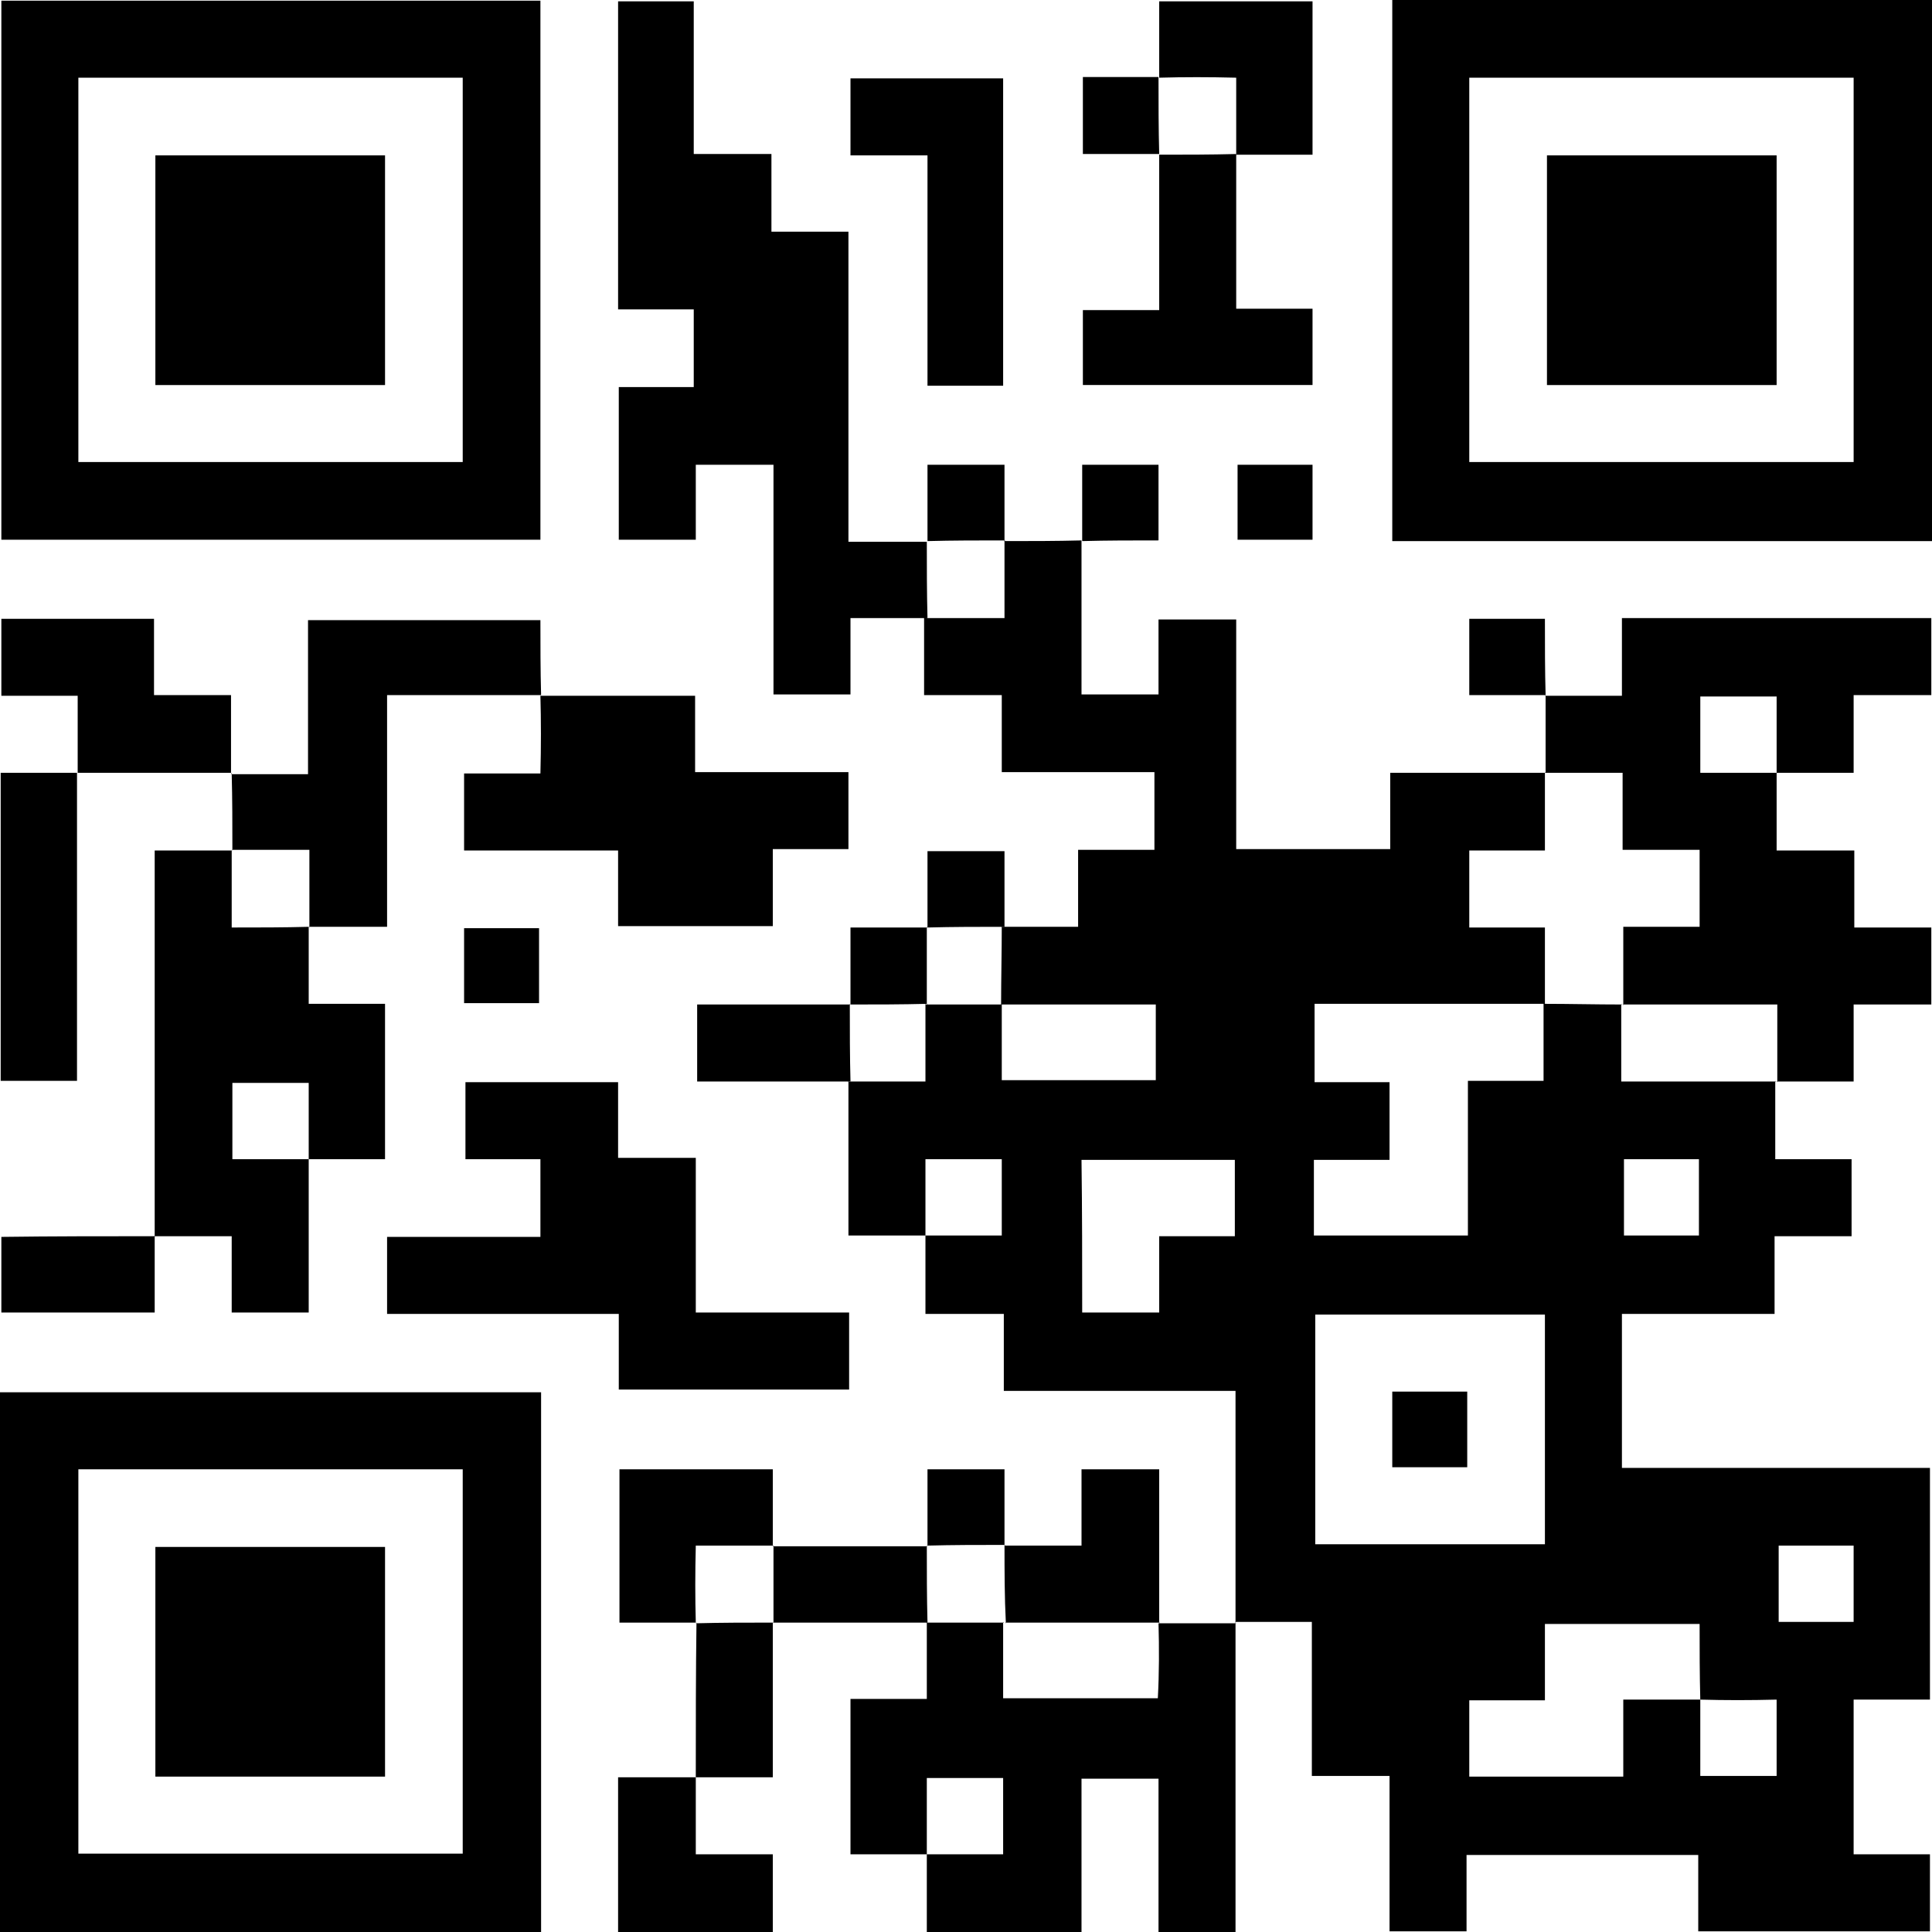 <svg width="192" height="192" viewBox="0 0 192 192" fill="none" xmlns="http://www.w3.org/2000/svg">
<g clip-path="url(#clip0_28_1760)">
<path d="M107.479 53.706C107.479 58.785 107.479 63.797 107.479 69.012C110.053 69.012 112.559 69.012 115.132 69.012C115.132 66.573 115.132 64.135 115.132 61.562C117.706 61.562 120.211 61.562 122.853 61.562C122.853 69.147 122.853 76.732 122.853 84.385C128 84.385 133.011 84.385 138.159 84.385C138.159 81.947 138.159 79.441 138.159 76.8C143.441 76.8 148.52 76.8 153.6 76.8L153.532 76.732C153.532 79.238 153.532 81.812 153.532 84.521C150.891 84.521 148.385 84.521 146.015 84.521C146.015 87.162 146.015 89.6 146.015 92.174C148.588 92.174 151.026 92.174 153.532 92.174C153.532 94.747 153.532 97.253 153.532 99.759C145.879 99.759 138.226 99.759 130.641 99.759C130.641 102.468 130.641 104.974 130.641 107.547C133.215 107.547 135.653 107.547 138.091 107.547C138.091 110.121 138.091 112.626 138.091 115.268C135.517 115.268 133.011 115.268 130.573 115.268C130.573 117.841 130.573 120.279 130.573 122.785C135.72 122.785 140.732 122.785 145.879 122.785C145.879 117.638 145.879 112.626 145.879 107.412C148.52 107.412 150.959 107.412 153.397 107.412C153.397 104.77 153.397 102.265 153.397 99.759C155.97 99.759 158.611 99.826 161.185 99.826L161.117 99.759C161.117 102.265 161.117 104.838 161.117 107.479C166.4 107.479 171.479 107.479 176.491 107.479L176.423 107.412C176.423 109.917 176.423 112.491 176.423 115.2C179.132 115.2 181.57 115.2 184.008 115.2C184.008 117.774 184.008 120.212 184.008 122.853C181.435 122.853 178.997 122.853 176.355 122.853C176.355 125.494 176.355 128 176.355 130.574C171.208 130.574 166.197 130.574 161.185 130.574C161.185 135.721 161.185 140.732 161.185 145.879C171.479 145.879 181.638 145.879 191.797 145.879C191.797 153.532 191.797 161.253 191.797 168.906C189.291 168.906 186.717 168.906 184.211 168.906C184.211 174.121 184.211 179.132 184.211 184.279C186.785 184.279 189.291 184.279 191.797 184.279C191.797 186.853 191.797 189.426 191.797 191.932C184.144 191.932 176.423 191.932 168.77 191.932C168.77 189.426 168.77 186.853 168.77 184.347C160.982 184.347 153.397 184.347 145.744 184.347C145.744 186.921 145.744 189.426 145.744 191.932C143.17 191.932 140.597 191.932 138.091 191.932C138.091 186.853 138.091 181.774 138.091 176.491C135.45 176.491 132.944 176.491 130.37 176.491C130.37 171.276 130.37 166.265 130.37 161.185C127.729 161.185 125.223 161.185 122.717 161.185L122.785 161.253C122.785 153.668 122.785 146.015 122.785 138.226C115.064 138.226 107.479 138.226 99.758 138.226C99.758 135.653 99.758 133.215 99.758 130.574C97.185 130.574 94.679 130.574 91.97 130.574C91.97 127.865 91.97 125.359 91.97 122.785C94.476 122.785 97.049 122.785 99.555 122.785C99.555 120.144 99.555 117.706 99.555 115.2C96.982 115.2 94.544 115.2 91.97 115.2C91.97 117.774 91.97 120.279 91.97 122.785C89.464 122.785 86.959 122.785 84.317 122.785C84.317 117.57 84.317 112.491 84.317 107.412L84.249 107.479C86.755 107.479 89.329 107.479 91.97 107.479C91.97 104.77 91.97 102.265 91.97 99.759L91.902 99.826C94.476 99.826 97.049 99.826 99.555 99.826C99.555 102.332 99.555 104.906 99.555 107.344C104.838 107.344 109.85 107.344 114.861 107.344C114.861 104.77 114.861 102.332 114.861 99.826C109.714 99.826 104.567 99.826 99.488 99.826C99.488 97.253 99.555 94.612 99.555 92.038L99.488 92.106C101.993 92.106 104.499 92.106 107.141 92.106C107.141 89.532 107.141 87.026 107.141 84.453C109.714 84.453 112.152 84.453 114.726 84.453C114.726 81.879 114.726 79.374 114.726 76.732C109.714 76.732 104.702 76.732 99.555 76.732C99.555 74.159 99.555 71.721 99.555 69.079C96.982 69.079 94.476 69.079 91.835 69.079C91.835 66.37 91.835 63.864 91.835 61.291L92.106 61.426C94.611 61.426 97.185 61.426 99.826 61.426C99.826 58.717 99.826 56.212 99.826 53.706L99.758 53.773C102.4 53.773 104.973 53.773 107.479 53.706ZM168.973 168.906C168.973 171.412 168.973 173.985 168.973 176.491C171.615 176.491 174.053 176.491 176.559 176.491C176.559 173.917 176.559 171.479 176.559 168.906C173.917 168.974 171.411 168.974 168.973 168.906C168.906 166.4 168.906 163.894 168.906 161.388C163.691 161.388 158.679 161.388 153.532 161.388C153.532 163.962 153.532 166.4 153.532 168.974C150.959 168.974 148.453 168.974 146.015 168.974C146.015 171.615 146.015 174.121 146.015 176.559C151.162 176.559 156.106 176.559 161.32 176.559C161.32 173.985 161.32 171.547 161.32 168.906C163.962 168.906 166.467 168.906 168.973 168.906ZM153.532 130.641C145.811 130.641 138.226 130.641 130.709 130.641C130.709 138.362 130.709 145.947 130.709 153.465C138.362 153.465 145.947 153.465 153.532 153.465C153.532 145.879 153.532 138.294 153.532 130.641ZM107.547 130.438C110.188 130.438 112.626 130.438 115.2 130.438C115.2 127.865 115.2 125.426 115.2 122.853C117.773 122.853 120.279 122.853 122.717 122.853C122.717 120.212 122.717 117.774 122.717 115.268C117.57 115.268 112.559 115.268 107.479 115.268C107.547 120.415 107.547 125.359 107.547 130.438ZM176.762 153.6C176.762 156.106 176.762 158.612 176.762 161.185C179.268 161.185 181.773 161.185 184.211 161.185C184.211 158.612 184.211 156.106 184.211 153.6C181.638 153.6 179.268 153.6 176.762 153.6ZM161.388 115.2C161.388 117.706 161.388 120.212 161.388 122.785C163.894 122.785 166.4 122.785 168.838 122.785C168.838 120.212 168.838 117.706 168.838 115.2C166.332 115.2 163.894 115.2 161.388 115.2Z" fill="black"/>
<path d="M192 53.773C174.188 53.773 156.309 53.773 138.362 53.773C138.362 35.894 138.362 18.015 138.362 0C156.241 0 174.121 0 192 0C192 17.947 192 35.827 192 53.773ZM146.015 7.721C146.015 20.588 146.015 33.253 146.015 45.917C158.815 45.917 171.547 45.917 184.212 45.917C184.212 33.117 184.212 20.453 184.212 7.721C171.479 7.721 158.815 7.721 146.015 7.721Z" fill="black"/>
<path d="M0 192C0 174.188 0 156.309 0 138.362C17.879 138.362 35.759 138.362 53.773 138.362C53.773 156.241 53.773 174.121 53.773 192C35.827 192 17.947 192 0 192ZM45.985 184.212C45.985 171.344 45.985 158.679 45.985 146.015C33.185 146.015 20.453 146.015 7.788 146.015C7.788 158.815 7.788 171.479 7.788 184.212C20.521 184.212 33.185 184.212 45.985 184.212Z" fill="black"/>
<path d="M153.6 76.8C153.6 74.227 153.6 71.653 153.6 69.079L153.532 69.147C156.038 69.147 158.544 69.147 161.185 69.147C161.185 66.573 161.185 64.068 161.185 61.426C171.547 61.426 181.773 61.426 191.932 61.426C191.932 64 191.932 66.573 191.932 69.079C189.426 69.079 186.853 69.079 184.212 69.079C184.212 71.721 184.212 74.227 184.212 76.8C181.57 76.8 179.065 76.8 176.559 76.8C176.559 74.294 176.559 71.721 176.559 69.215C173.917 69.215 171.479 69.215 168.974 69.215C168.974 71.788 168.974 74.227 168.974 76.8C171.547 76.8 174.053 76.8 176.559 76.8C176.559 79.306 176.559 81.879 176.559 84.521C179.2 84.521 181.638 84.521 184.279 84.521C184.279 87.162 184.279 89.6 184.279 92.174C186.921 92.174 189.426 92.174 191.932 92.174C191.932 94.747 191.932 97.321 191.932 99.826C189.426 99.826 186.853 99.826 184.212 99.826C184.212 102.468 184.212 104.974 184.212 107.479C181.57 107.479 179.065 107.479 176.559 107.479L176.626 107.547C176.626 105.041 176.626 102.468 176.626 99.826C171.344 99.826 166.264 99.826 161.253 99.826L161.321 99.894C161.321 97.388 161.321 94.815 161.321 92.106C163.962 92.106 166.468 92.106 168.906 92.106C168.906 89.532 168.906 87.094 168.906 84.453C166.332 84.453 163.894 84.453 161.253 84.453C161.253 81.812 161.253 79.374 161.253 76.8C158.544 76.8 156.038 76.8 153.6 76.8Z" fill="black"/>
<path d="M115.132 161.321C117.706 161.321 120.279 161.321 122.853 161.321L122.785 161.253C122.785 171.479 122.785 181.774 122.785 192C120.212 192 117.638 192 115.132 192C115.132 186.921 115.132 181.841 115.132 176.762C112.491 176.762 109.985 176.762 107.479 176.762C107.479 181.909 107.479 186.988 107.479 192C102.332 192 97.253 192 92.106 192C92.106 189.426 92.106 186.853 92.106 184.279C94.612 184.279 97.185 184.279 99.691 184.279C99.691 181.638 99.691 179.2 99.691 176.694C97.117 176.694 94.679 176.694 92.106 176.694C92.106 179.268 92.106 181.774 92.106 184.279C89.6 184.279 87.026 184.279 84.52 184.279C84.52 179.065 84.52 173.985 84.52 168.838C87.094 168.838 89.532 168.838 92.106 168.838C92.106 166.197 92.106 163.691 92.106 161.185L92.038 161.253C94.612 161.253 97.185 161.253 99.759 161.253L99.691 161.185C99.691 163.691 99.691 166.265 99.691 168.77C104.906 168.77 109.985 168.77 115.064 168.77C115.2 166.265 115.2 163.759 115.132 161.321Z" fill="black"/>
<path d="M69.147 176.626C69.147 179.132 69.147 181.638 69.147 184.279C71.653 184.279 74.159 184.279 76.8 184.279C76.8 186.988 76.8 189.494 76.8 192C71.653 192 66.573 192 61.426 192C61.426 186.921 61.426 181.909 61.426 176.626C64.067 176.626 66.573 176.626 69.147 176.626Z" fill="black"/>
<path d="M0.135 0.068C18.015 0.068 35.826 0.068 53.706 0.068C53.706 17.947 53.706 35.691 53.706 53.638C35.894 53.638 18.082 53.638 0.135 53.638C0.135 35.826 0.135 18.015 0.135 0.068ZM7.788 7.721C7.788 20.521 7.788 33.253 7.788 45.917C20.588 45.917 33.32 45.917 45.985 45.917C45.985 33.117 45.985 20.453 45.985 7.721C33.253 7.721 20.588 7.721 7.788 7.721Z" fill="black"/>
<path d="M92.173 61.426C89.668 61.426 87.162 61.426 84.52 61.426C84.52 64 84.52 66.506 84.52 69.012C81.947 69.012 79.509 69.012 76.868 69.012C76.868 61.426 76.868 53.841 76.868 46.188C74.226 46.188 71.788 46.188 69.147 46.188C69.147 48.626 69.147 51.065 69.147 53.638C66.573 53.638 64.067 53.638 61.494 53.638C61.494 48.626 61.494 43.615 61.494 38.468C64 38.468 66.438 38.468 68.944 38.468C68.944 35.894 68.944 33.388 68.944 30.747C66.438 30.747 64 30.747 61.426 30.747C61.426 20.453 61.426 10.362 61.426 0.135C63.932 0.135 66.37 0.135 68.944 0.135C68.944 5.147 68.944 10.159 68.944 15.306C71.517 15.306 74.023 15.306 76.664 15.306C76.664 17.947 76.664 20.453 76.664 23.026C79.238 23.026 81.676 23.026 84.317 23.026C84.317 33.321 84.317 43.412 84.317 53.841C87.026 53.841 89.532 53.841 92.106 53.841V53.706C92.106 56.279 92.106 58.853 92.173 61.426Z" fill="black"/>
<path d="M38.468 130.574C38.468 127.932 38.468 125.494 38.468 122.921C43.479 122.921 48.559 122.921 53.706 122.921C53.706 120.279 53.706 117.841 53.706 115.2C51.268 115.2 48.83 115.2 46.256 115.2C46.256 112.626 46.256 110.121 46.256 107.547C51.268 107.547 56.279 107.547 61.426 107.547C61.426 109.985 61.426 112.423 61.426 115.065C64 115.065 66.506 115.065 69.147 115.065C69.147 120.279 69.147 125.291 69.147 130.438C74.294 130.438 79.306 130.438 84.385 130.438C84.385 133.012 84.385 135.517 84.385 138.091C76.8 138.091 69.215 138.091 61.494 138.091C61.494 135.585 61.494 133.147 61.494 130.574C53.774 130.574 46.188 130.574 38.468 130.574Z" fill="black"/>
<path d="M30.679 92.106C30.679 94.612 30.679 97.117 30.679 99.759C33.253 99.759 35.691 99.759 38.264 99.759C38.264 104.906 38.264 109.985 38.264 115.2C35.759 115.2 33.185 115.2 30.679 115.2C30.679 112.694 30.679 110.121 30.679 107.615C28.038 107.615 25.6 107.615 23.094 107.615C23.094 110.188 23.094 112.626 23.094 115.2C25.668 115.2 28.173 115.2 30.679 115.2C30.679 120.212 30.679 125.291 30.679 130.438C28.106 130.438 25.668 130.438 23.026 130.438C23.026 128 23.026 125.562 23.026 122.853C20.317 122.853 17.811 122.853 15.306 122.853L15.373 122.921C15.373 110.188 15.373 97.456 15.373 84.521C17.947 84.521 20.52 84.521 23.026 84.521V84.453C23.026 86.959 23.026 89.532 23.026 92.174C25.735 92.174 28.241 92.174 30.679 92.106Z" fill="black"/>
<path d="M53.706 69.147C58.785 69.147 63.797 69.147 69.079 69.147C69.079 71.721 69.079 74.159 69.079 76.732C74.226 76.732 79.238 76.732 84.317 76.732C84.317 79.306 84.317 81.812 84.317 84.385C81.879 84.385 79.441 84.385 76.8 84.385C76.8 86.959 76.8 89.465 76.8 92.038C71.585 92.038 66.573 92.038 61.426 92.038C61.426 89.532 61.426 87.094 61.426 84.521C56.279 84.521 51.268 84.521 46.121 84.521C46.121 81.947 46.121 79.509 46.121 76.868C48.559 76.868 50.997 76.868 53.706 76.868C53.773 74.159 53.773 71.653 53.706 69.147Z" fill="black"/>
<path d="M53.773 69.079C48.694 69.079 43.682 69.079 38.468 69.079C38.468 76.732 38.468 84.317 38.468 92.106C35.758 92.106 33.253 92.106 30.679 92.106L30.747 92.174C30.747 89.668 30.747 87.094 30.747 84.453C28.038 84.453 25.532 84.453 23.026 84.453L23.094 84.521C23.094 81.947 23.094 79.441 23.026 76.868L22.959 76.936C25.464 76.936 27.97 76.936 30.611 76.936C30.611 71.788 30.611 66.777 30.611 61.63C38.332 61.63 45.917 61.63 53.706 61.63C53.706 64.068 53.706 66.573 53.773 69.079C53.773 69.079 53.706 69.147 53.773 69.079Z" fill="black"/>
<path d="M99.691 38.332C97.185 38.332 94.747 38.332 92.173 38.332C92.173 30.679 92.173 23.162 92.173 15.441C89.6 15.441 87.094 15.441 84.52 15.441C84.52 12.8 84.52 10.362 84.52 7.788C89.532 7.788 94.544 7.788 99.691 7.788C99.691 17.879 99.691 28.038 99.691 38.332Z" fill="black"/>
<path d="M122.853 15.306C122.853 20.385 122.853 25.397 122.853 30.679C125.426 30.679 127.932 30.679 130.438 30.679C130.438 33.253 130.438 35.691 130.438 38.264C122.853 38.264 115.268 38.264 107.615 38.264C107.615 35.827 107.615 33.388 107.615 30.815C110.053 30.815 112.559 30.815 115.2 30.815C115.2 25.532 115.2 20.453 115.2 15.373H115.132C117.706 15.373 120.279 15.373 122.853 15.306Z" fill="black"/>
<path d="M7.653 76.8C7.653 86.959 7.653 97.185 7.653 107.412C5.08 107.412 2.641 107.412 0.068 107.412C0.068 97.253 0.068 87.162 0.068 76.8C2.641 76.8 5.147 76.8 7.653 76.8Z" fill="black"/>
<path d="M7.72 76.8C7.72 74.294 7.72 71.788 7.72 69.147C5.147 69.147 2.709 69.147 0.135 69.147C0.135 66.506 0.135 64.068 0.135 61.494C5.215 61.494 10.159 61.494 15.306 61.494C15.306 63.932 15.306 66.438 15.306 69.079C17.947 69.079 20.385 69.079 22.959 69.079C22.959 71.788 22.959 74.294 22.959 76.868L23.026 76.8C17.879 76.8 12.8 76.8 7.72 76.8C7.72 76.8 7.653 76.8 7.72 76.8Z" fill="black"/>
<path d="M99.827 153.6C102.332 153.6 104.838 153.6 107.48 153.6C107.48 151.026 107.48 148.588 107.48 146.015C110.121 146.015 112.559 146.015 115.2 146.015C115.2 151.094 115.2 156.241 115.2 161.321L115.268 161.253C110.121 161.253 104.974 161.253 99.894 161.253L99.962 161.321C99.827 158.679 99.827 156.106 99.827 153.6Z" fill="black"/>
<path d="M115.2 7.721C115.2 5.215 115.2 2.709 115.2 0.135C120.347 0.135 125.359 0.135 130.438 0.135C130.438 5.215 130.438 10.159 130.438 15.373C127.865 15.373 125.359 15.373 122.785 15.373L122.853 15.441C122.853 12.935 122.853 10.362 122.853 7.721C120.144 7.653 117.638 7.653 115.2 7.721Z" fill="black"/>
<path d="M69.147 161.253C66.641 161.253 64.136 161.253 61.562 161.253C61.562 156.174 61.562 151.094 61.562 146.015C66.641 146.015 71.585 146.015 76.8 146.015C76.8 148.588 76.8 151.094 76.8 153.668L76.868 153.6C74.362 153.6 71.788 153.6 69.147 153.6C69.079 156.309 69.079 158.815 69.147 161.253Z" fill="black"/>
<path d="M84.521 107.479C79.441 107.479 74.43 107.479 69.283 107.479C69.283 104.974 69.283 102.468 69.283 99.826C74.362 99.826 79.441 99.826 84.521 99.826L84.453 99.759C84.453 102.4 84.453 104.974 84.521 107.479Z" fill="black"/>
<path d="M92.173 161.253C87.026 161.253 81.879 161.253 76.8 161.253L76.868 161.321C76.868 158.747 76.868 156.174 76.868 153.6L76.8 153.668C81.947 153.668 87.094 153.668 92.173 153.668L92.106 153.6C92.106 156.106 92.106 158.679 92.173 161.253Z" fill="black"/>
<path d="M15.373 122.853C15.373 125.359 15.373 127.865 15.373 130.438C10.294 130.438 5.282 130.438 0.135 130.438C0.135 128 0.135 125.494 0.135 122.921C5.215 122.853 10.294 122.853 15.373 122.853Z" fill="black"/>
<path d="M76.8 161.253C76.8 166.332 76.8 171.344 76.8 176.626C74.226 176.626 71.653 176.626 69.147 176.626C69.147 171.479 69.147 166.332 69.215 161.253L69.147 161.321C71.653 161.253 74.226 161.253 76.8 161.253Z" fill="black"/>
<path d="M46.121 99.691C46.121 97.185 46.121 94.747 46.121 92.241C48.626 92.241 51.065 92.241 53.57 92.241C53.57 94.679 53.57 97.118 53.57 99.691C51.2 99.691 48.762 99.691 46.121 99.691Z" fill="black"/>
<path d="M92.173 153.6C92.173 151.094 92.173 148.588 92.173 146.015C94.679 146.015 97.185 146.015 99.826 146.015C99.826 148.521 99.826 151.094 99.826 153.6L99.894 153.532C97.253 153.532 94.679 153.532 92.173 153.6Z" fill="black"/>
<path d="M84.52 99.826C84.52 97.321 84.52 94.815 84.52 92.174C87.162 92.174 89.668 92.174 92.173 92.174L92.106 92.106C92.106 94.679 92.106 97.253 92.106 99.826L92.173 99.759C89.6 99.826 87.026 99.826 84.52 99.826Z" fill="black"/>
<path d="M107.547 53.773C107.547 51.268 107.547 48.762 107.547 46.188C110.053 46.188 112.559 46.188 115.132 46.188C115.132 48.626 115.132 51.065 115.132 53.706C112.559 53.706 109.985 53.706 107.547 53.773C107.547 53.773 107.479 53.706 107.547 53.773Z" fill="black"/>
<path d="M115.2 15.306C112.694 15.306 110.188 15.306 107.615 15.306C107.615 12.8 107.615 10.294 107.615 7.653C110.121 7.653 112.694 7.653 115.2 7.653H115.132C115.132 10.226 115.132 12.8 115.2 15.306Z" fill="black"/>
<path d="M130.438 46.188C130.438 48.762 130.438 51.132 130.438 53.638C127.932 53.638 125.494 53.638 122.988 53.638C122.988 51.2 122.988 48.762 122.988 46.188C125.426 46.188 127.864 46.188 130.438 46.188Z" fill="black"/>
<path d="M92.173 92.174C92.173 89.668 92.173 87.162 92.173 84.588C94.679 84.588 97.185 84.588 99.826 84.588C99.826 87.094 99.826 89.668 99.826 92.174L99.894 92.106C97.253 92.106 94.679 92.106 92.173 92.174Z" fill="black"/>
<path d="M153.6 69.079C151.094 69.079 148.588 69.079 146.015 69.079C146.015 66.573 146.015 64.068 146.015 61.494C148.453 61.494 150.891 61.494 153.532 61.494C153.532 64.068 153.532 66.641 153.6 69.079C153.6 69.079 153.532 69.147 153.6 69.079Z" fill="black"/>
<path d="M92.173 53.773C92.173 51.268 92.173 48.762 92.173 46.188C94.679 46.188 97.185 46.188 99.826 46.188C99.826 48.694 99.826 51.268 99.826 53.773L99.894 53.706C97.253 53.706 94.679 53.706 92.173 53.773Z" fill="black"/>
<path d="M138.362 138.294C140.868 138.294 143.306 138.294 145.812 138.294C145.812 140.8 145.812 143.306 145.812 145.812C143.373 145.812 140.935 145.812 138.362 145.812C138.362 143.374 138.362 140.935 138.362 138.294Z" fill="black"/>
<path d="M176.559 15.441C176.559 23.094 176.559 30.679 176.559 38.265C168.973 38.265 161.388 38.265 153.735 38.265C153.735 30.679 153.735 23.094 153.735 15.441C161.253 15.441 168.838 15.441 176.559 15.441Z" fill="black"/>
<path d="M38.265 176.559C30.612 176.559 23.094 176.559 15.441 176.559C15.441 168.974 15.441 161.388 15.441 153.735C23.027 153.735 30.612 153.735 38.265 153.735C38.265 161.253 38.265 168.838 38.265 176.559Z" fill="black"/>
<path d="M15.441 38.265C15.441 30.612 15.441 23.094 15.441 15.441C23.027 15.441 30.612 15.441 38.265 15.441C38.265 22.959 38.265 30.544 38.265 38.265C30.747 38.265 23.162 38.265 15.441 38.265Z" fill="black"/>
</g>
<defs>
<clipPath id="clip0_28_1760">
<rect width="192" height="192" fill="white"/>
</clipPath>
</defs>
</svg>
